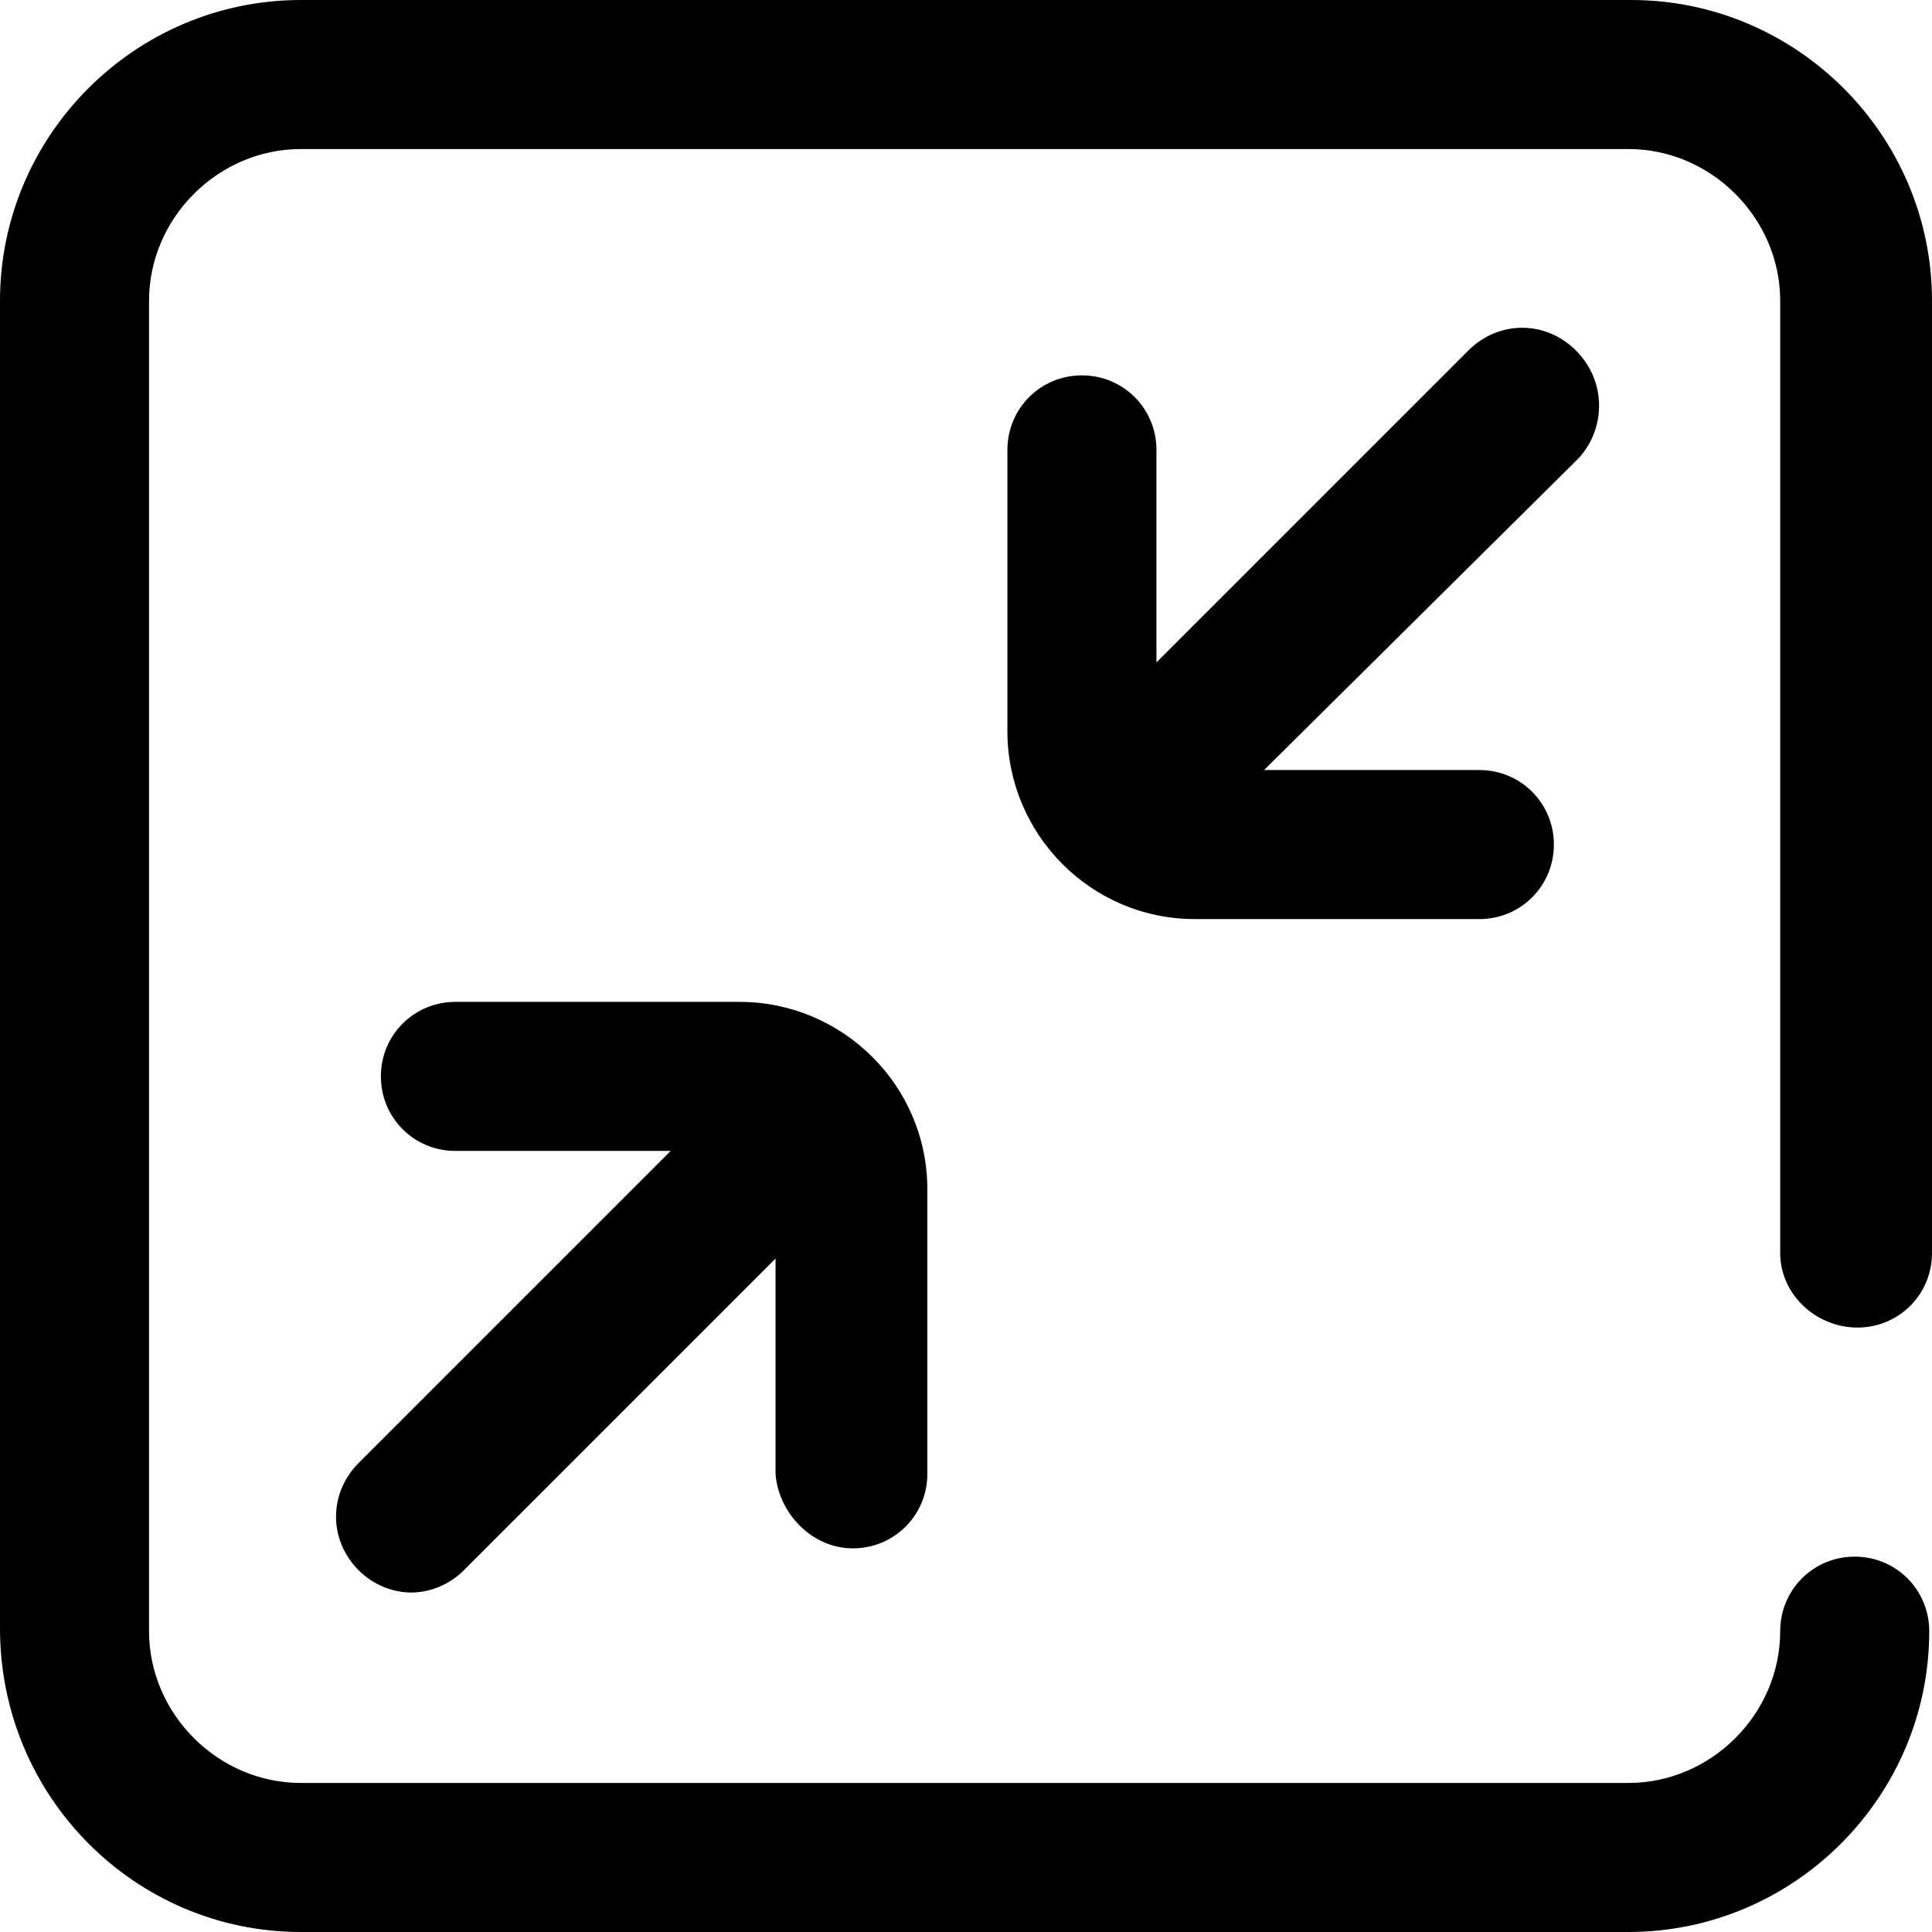 <?xml version="1.0" encoding="utf-8"?>
<!-- Generator: Adobe Illustrator 25.0.0, SVG Export Plug-In . SVG Version: 6.00 Build 0)  -->
<svg version="1.1" id="Layer_1" xmlns="http://www.w3.org/2000/svg" xmlns:xlink="http://www.w3.org/1999/xlink" x="0px" y="0px"
	 viewBox="0 0 70 70" style="enable-background:new 0 0 70 70;" xml:space="preserve">
<path d="M57.2,16.6L45.8,27.9h7.8c1.5,0,2.7,1.2,2.7,2.7s-1.2,2.7-2.7,2.7H43.3c-3.8,0-6.8-3.1-6.8-6.8V16.3c0-1.5,1.2-2.7,2.7-2.7
	s2.7,1.2,2.7,2.7V24l11.3-11.3c1.1-1.1,2.8-1.1,3.9,0C58.2,13.8,58.2,15.5,57.2,16.6z M30.9,56.1c1.5,0,2.7-1.2,2.7-2.7V43.1
	c0-3.8-3.1-6.8-6.8-6.8H16.5c-1.5,0-2.7,1.2-2.7,2.7s1.2,2.7,2.7,2.7h7.8L13,53c-1.1,1.1-1.1,2.8,0,3.9c0.5,0.5,1.2,0.8,1.9,0.8
	s1.4-0.3,1.9-0.8l11.3-11.3v7.8C28.2,54.8,29.4,56.1,30.9,56.1z M67.3,48.1c1.5,0,2.7-1.2,2.7-2.7V10.9C70,4.9,65.1,0,59.1,0H10.9
	C4.9,0,0,4.9,0,10.9v48.1C0,65.1,4.9,70,10.9,70h48.1c6,0,10.9-4.9,10.9-10.9c0-1.5-1.2-2.7-2.7-2.7s-2.7,1.2-2.7,2.7
	c0,3-2.5,5.5-5.5,5.5H10.9c-3,0-5.5-2.5-5.5-5.5V10.9c0-3,2.5-5.5,5.5-5.5h48.1c3,0,5.5,2.5,5.5,5.5v34.5
	C64.5,46.9,65.8,48.1,67.3,48.1z"/>
</svg>
